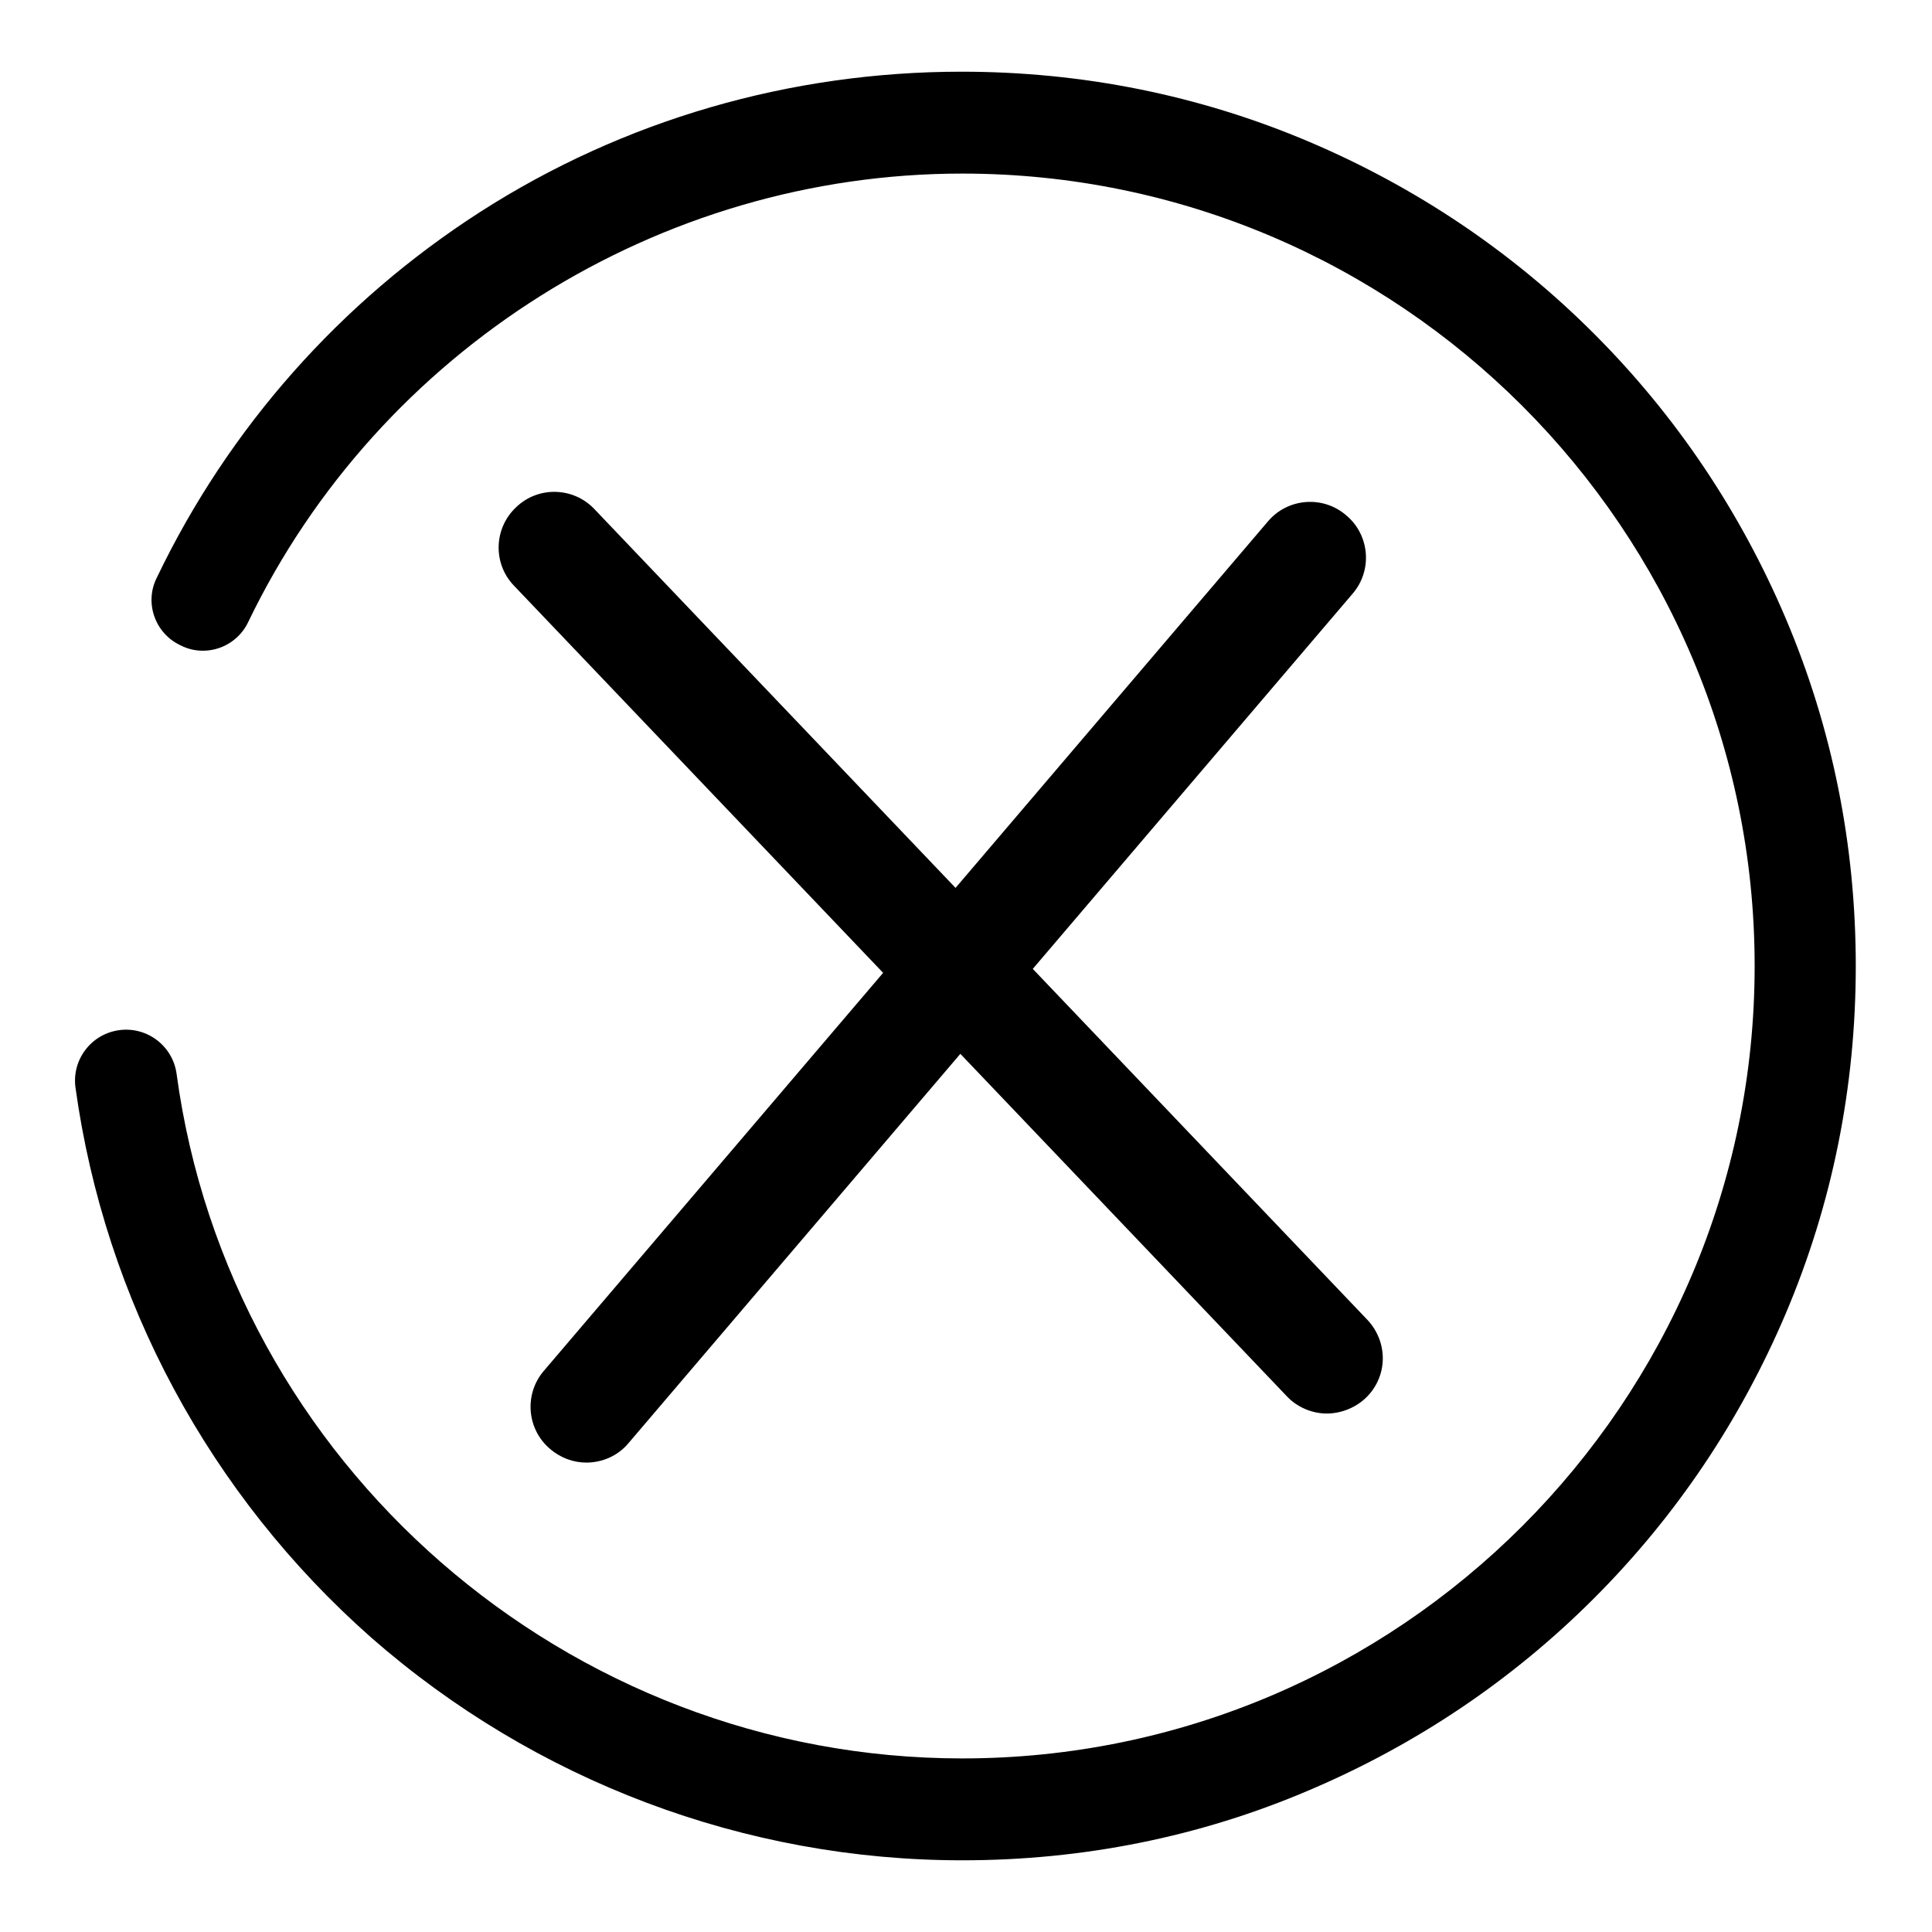 <?xml version="1.0" encoding="utf-8"?>
<!-- Svg Vector Icons : http://www.onlinewebfonts.com/icon -->
<!DOCTYPE svg PUBLIC "-//W3C//DTD SVG 1.1//EN" "http://www.w3.org/Graphics/SVG/1.1/DTD/svg11.dtd">
<svg version="1.1" xmlns="http://www.w3.org/2000/svg" xmlns:xlink="http://www.w3.org/1999/xlink" x="0px" y="0px" viewBox="0 0 256 256" enable-background="new 0 0 256 256" xml:space="preserve">
<g> <path fill="#000000" d="M127.5,246.5c-28.8,0-56.6-10.5-78.3-29.5c-21.4-18.9-35.3-44.7-39.2-72.9c-0.5-3.7,2.1-7.1,5.8-7.6 c3.7-0.5,7.1,2.1,7.6,5.8c7,51.7,51.8,90.7,104.1,90.7c57.9,0,105-47.1,105-105c0-57.9-47.1-105-105-105 c-40.1,0-77.2,23.3-94.6,59.4c-1.6,3.4-5.7,4.8-9,3.1c-3.4-1.6-4.8-5.7-3.1-9C30.3,56.7,45.1,40,63.6,28.1 c19-12.2,41.1-18.6,63.8-18.6c16,0,31.5,3.1,46.1,9.3c14.1,6,26.8,14.5,37.7,25.4c10.9,10.9,19.4,23.6,25.4,37.7 c6.2,14.6,9.3,30.1,9.3,46.1c0,16-3.1,31.5-9.3,46.1c-6,14.1-14.5,26.8-25.4,37.7c-10.9,10.9-23.6,19.4-37.7,25.4 C159,243.4,143.5,246.5,127.5,246.5L127.5,246.5z M175.8,187.3c-1.9,0-3.9-0.8-5.3-2.3L68.1,77.6c-2.8-2.9-2.7-7.6,0.3-10.4 c2.9-2.8,7.6-2.7,10.4,0.3l102.4,107.4c2.8,3,2.7,7.6-0.3,10.4C179.5,186.6,177.6,187.3,175.8,187.3L175.8,187.3z M77.7,193.8 c-1.7,0-3.4-0.6-4.8-1.8c-3.1-2.6-3.5-7.3-0.8-10.4L168,69.1c2.6-3.1,7.3-3.5,10.4-0.8c3.1,2.6,3.5,7.3,0.8,10.4L83.3,191.2 C81.9,192.9,79.8,193.8,77.7,193.8L77.7,193.8z"/></g>
</svg>